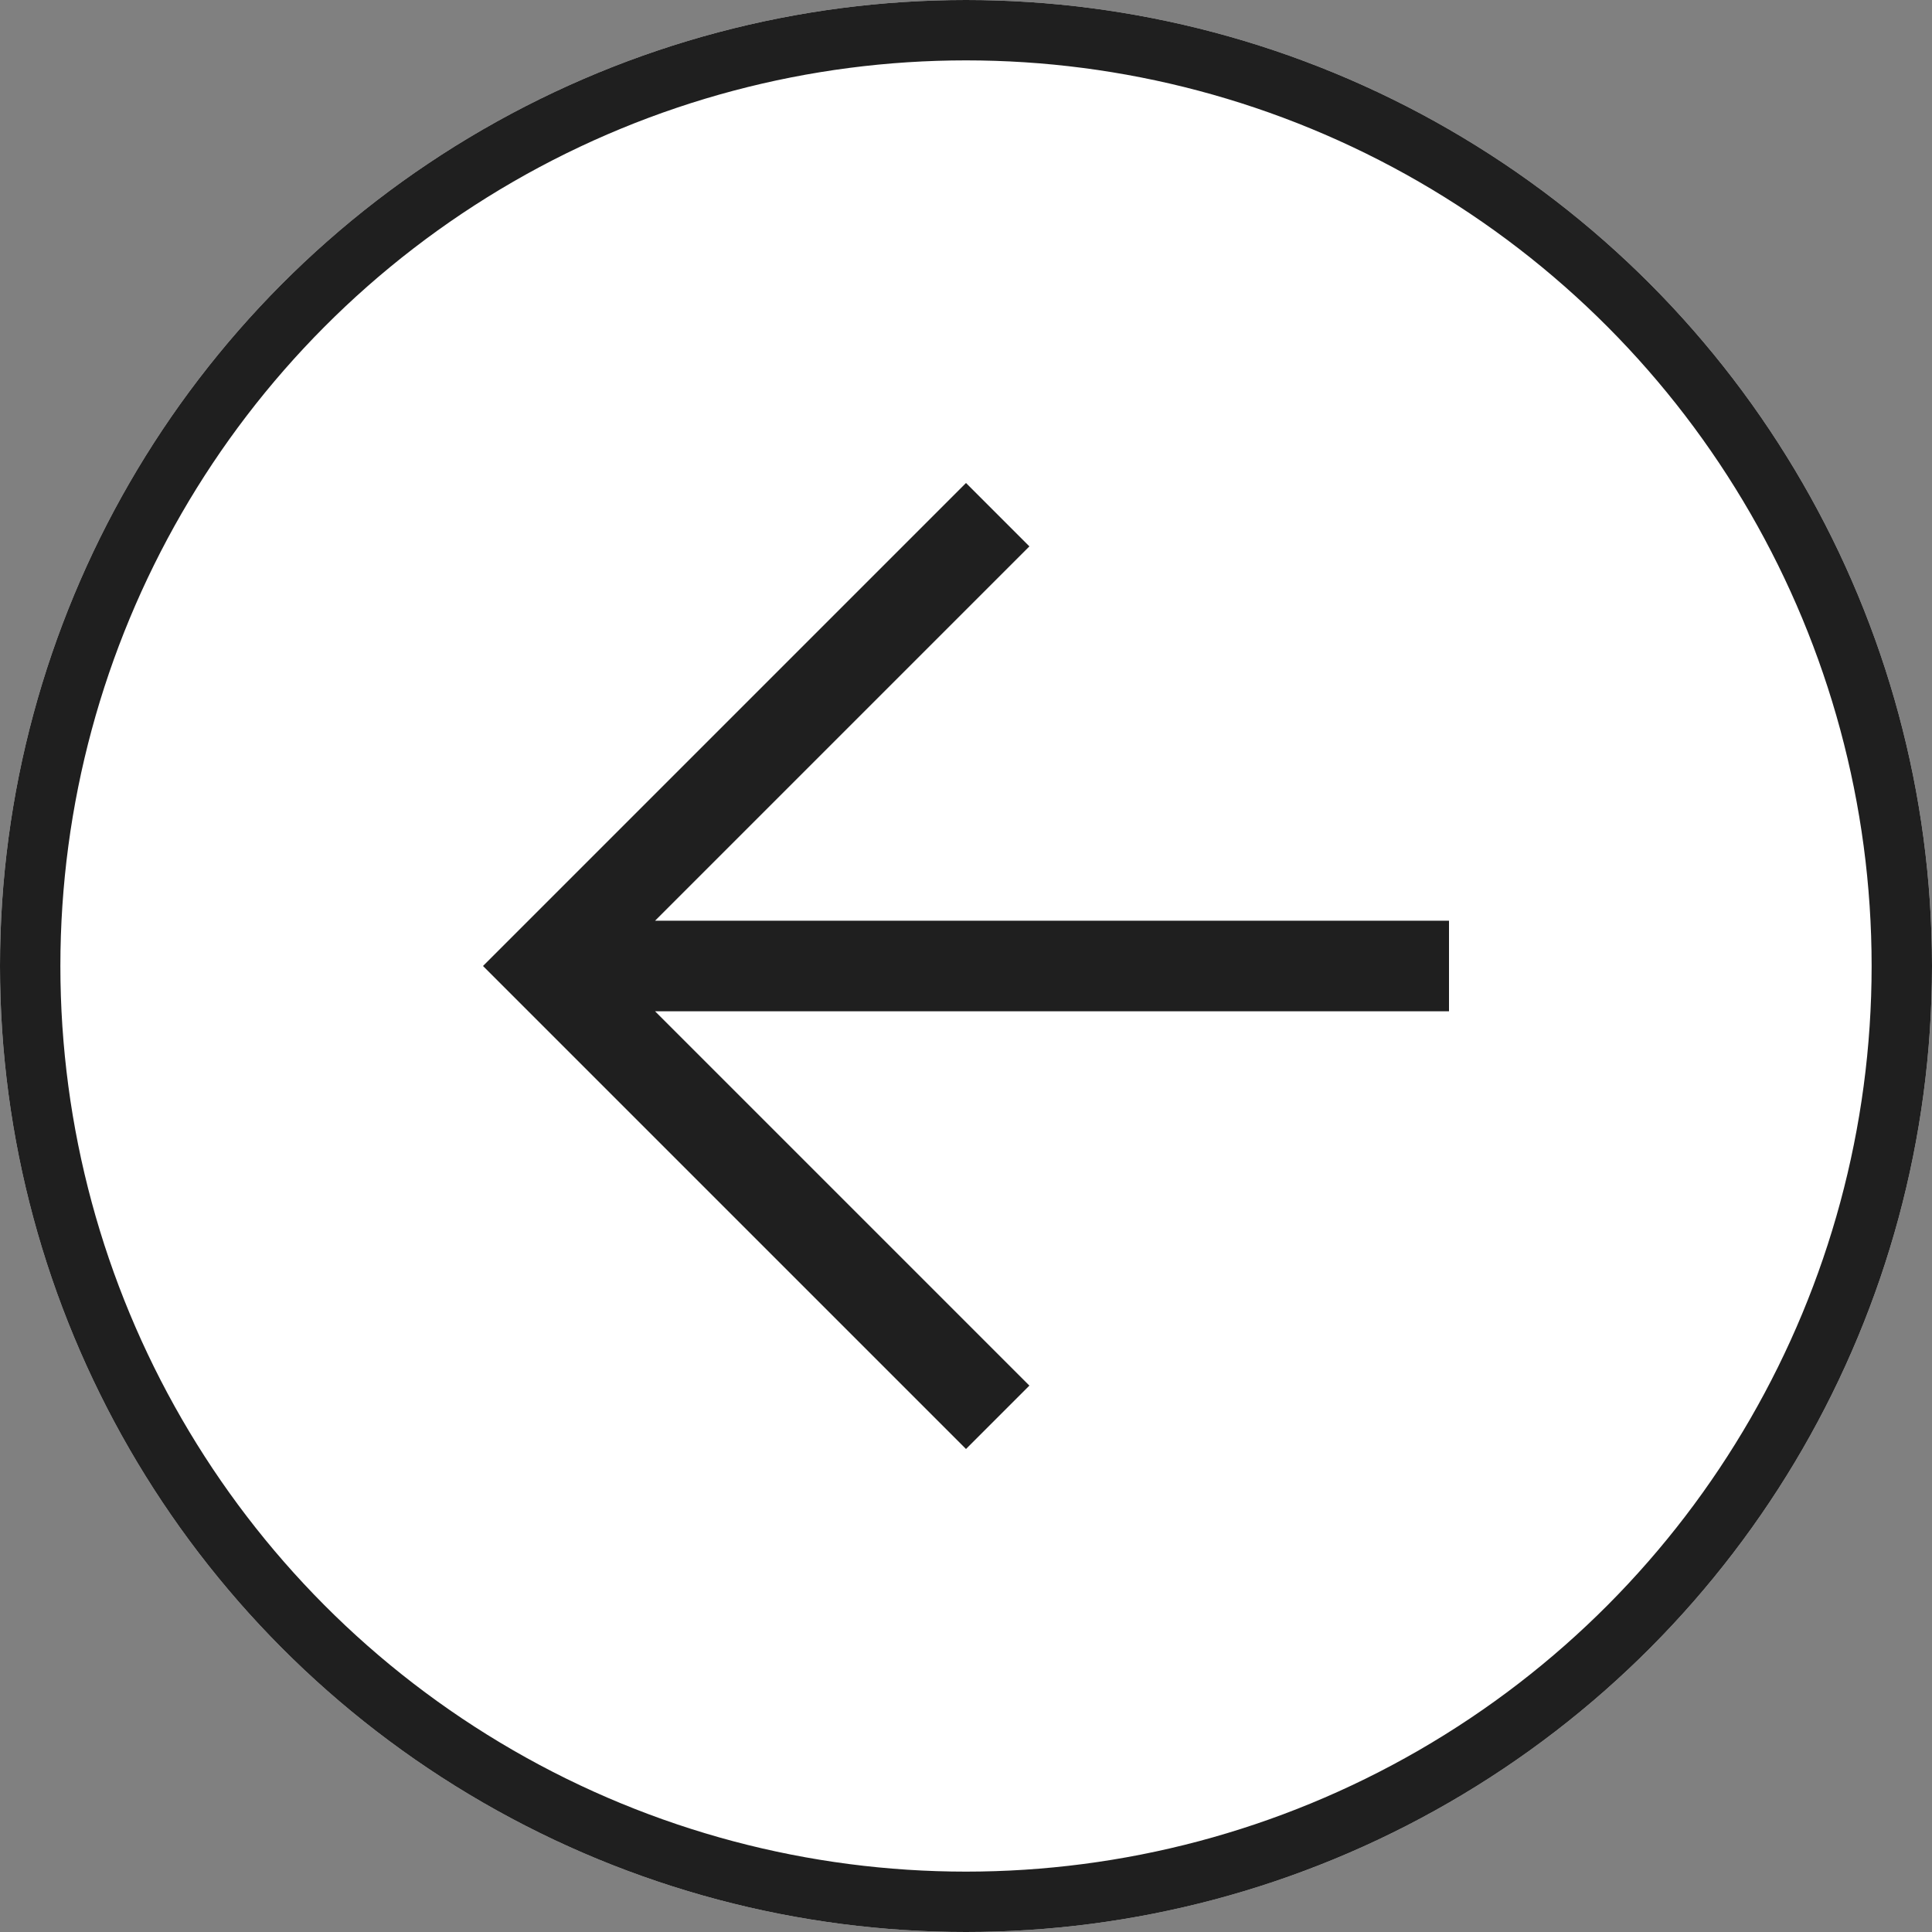 <svg id="botón-arrow" xmlns="http://www.w3.org/2000/svg" width="32" height="32" viewBox="0 0 32 32">
  <rect x="0" y="0" width="32" height="32" fill="#808080" stroke="none"/>
  <g id="Ellipse_5" data-name="Ellipse 5" fill="#fff" stroke="#1f1f1f" stroke-width="1">
    <circle cx="16" cy="16" r="16" stroke="none"/>
    <circle cx="16" cy="16" r="15.5" fill="none"/>
  </g>
  <path id="arrow_back_FILL0_wght400_GRAD0_opsz48" d="M168,272l-8-8,8-8,1.05,1.05-6.2,6.2H176v1.5H162.85l6.2,6.2Z" transform="translate(-152 -248)" fill="#1f1f1f"/>
</svg>
